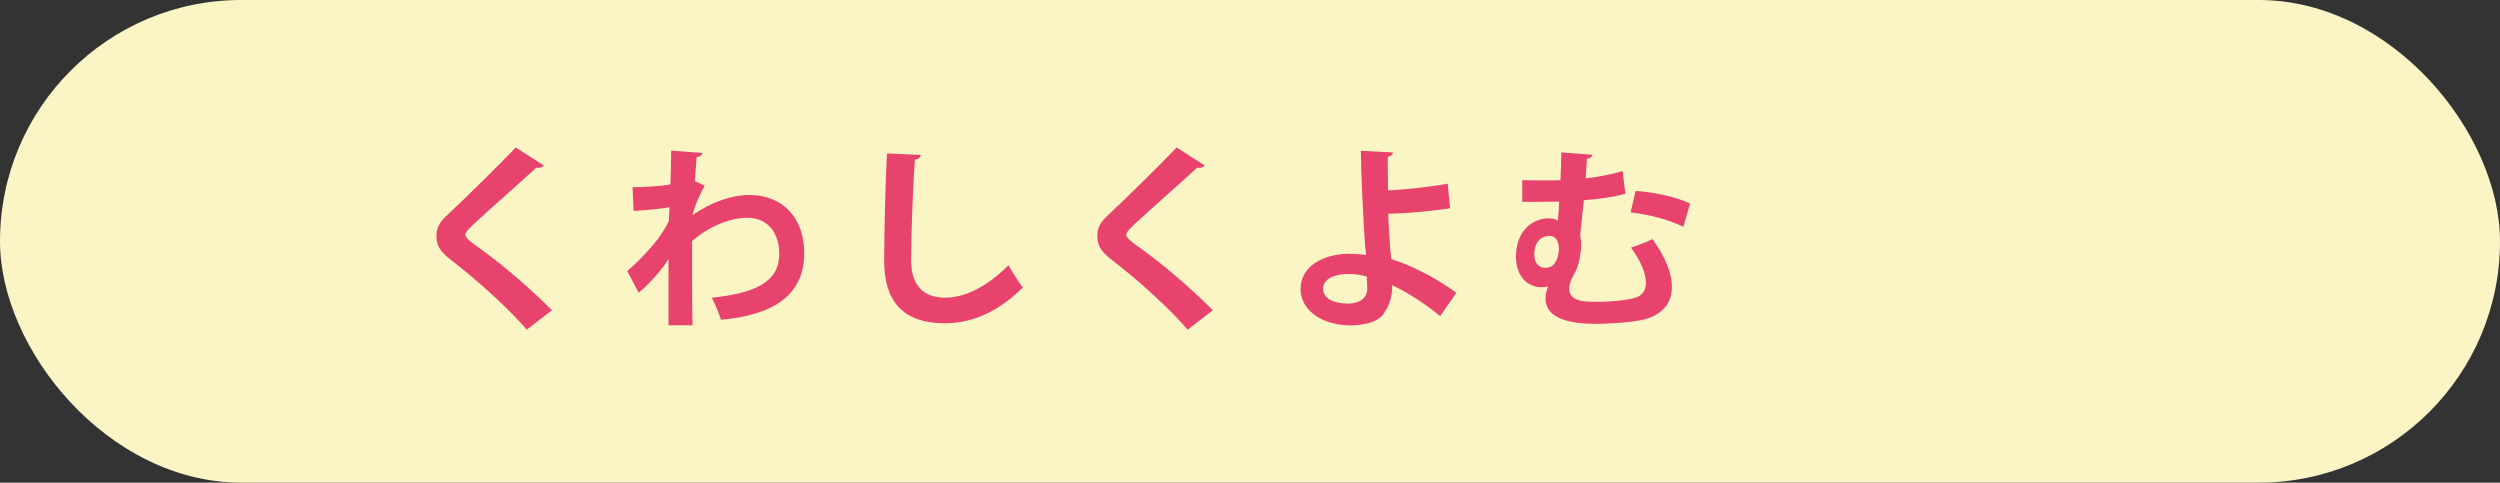 <?xml version="1.0" encoding="UTF-8"?><svg xmlns="http://www.w3.org/2000/svg" viewBox="0 0 222.58 42.97"><rect x="0" y="0" width="222.58" height="42.97" fill="#333333" stroke="none"/><defs><style>.cls-1{isolation:isolate;}.cls-2,.cls-3{mix-blend-mode:multiply;}.cls-3{fill:#fbf4c5;}.cls-4{fill:#e8436c;}</style></defs><g class="cls-1"><g id="_レイヤー_1"><rect class="cls-3" x="0" y="0" width="222.58" height="42.97" rx="21.48" ry="21.48"/><g class="cls-2"><path class="cls-4" d="M46.9,29.35c-1.51-1.75-4.13-4.19-6.74-6.2-1.05-.82-1.3-1.31-1.3-2.17,0-.58.19-1.1.82-1.7,1.75-1.63,4.89-4.73,6.24-6.15l2.5,1.61c-.16.16-.37.25-.68.19-1.61,1.49-4.08,3.64-5.52,4.98-.38.38-.79.74-.79.98,0,.28.44.63,1.07,1.07,2.14,1.52,4.57,3.59,6.64,5.66l-2.24,1.73Z"/><path class="cls-4" d="M56.33,16.67c.98,0,2.45-.09,3.36-.25.02-.37.07-2.68.07-3.01l2.77.21c-.05.19-.18.33-.51.37-.07.82-.1,1.42-.16,2.14l.88.4c-.3.54-.88,1.68-1.09,2.63,1.72-1.21,3.56-1.8,5.06-1.8,2.92,0,4.89,1.98,4.89,5.19,0,3.84-2.92,5.52-7.41,5.92-.19-.6-.51-1.4-.82-1.96,3.92-.42,6.01-1.42,6.01-3.91,0-1.73-.91-3.21-2.86-3.21-1.51,0-3.42.77-4.9,2.07v3.1c0,1.66,0,3.33.04,4.4h-2.14v-5.9c-.53.86-1.7,2.24-2.66,3l-1.02-1.93c1.09-.93,2.01-1.93,2.71-2.82.28-.38.81-1.21,1-1.63l.05-1.23c-.58.12-1.94.26-3.19.33l-.09-2.1Z"/><path class="cls-4" d="M81.98,13.81c-.04.21-.19.35-.53.4-.16,2.33-.33,6.43-.33,9,0,2.24,1.14,3.29,3.01,3.29,1.73,0,3.66-.89,5.66-2.89.26.49.95,1.61,1.28,1.98-2.19,2.17-4.5,3.19-6.95,3.19-3.89,0-5.4-2.12-5.4-5.57,0-2.35.12-7.43.25-9.55l3.01.14Z"/><path class="cls-4" d="M105.74,29.35c-1.51-1.75-4.13-4.19-6.74-6.2-1.05-.82-1.3-1.31-1.3-2.17,0-.58.19-1.1.82-1.7,1.75-1.63,4.89-4.73,6.24-6.15l2.5,1.61c-.16.16-.37.25-.68.19-1.61,1.49-4.08,3.64-5.52,4.98-.38.38-.79.74-.79.98,0,.28.44.63,1.07,1.07,2.14,1.52,4.57,3.59,6.64,5.66l-2.24,1.73Z"/><path class="cls-4" d="M128.21,28.14c-1.17-.98-2.86-2.1-4.26-2.75.02.95-.26,1.8-.61,2.28-.35.79-1.38,1.26-3,1.3-2.49.02-4.5-1.23-4.55-3.19-.02-2.12,2.07-3.15,4.26-3.19.4,0,1.14.04,1.56.11,0-.28-.05-.53-.07-.77-.16-2.37-.37-6.45-.38-8.5l2.84.14c0,.18-.14.33-.44.4-.02.42.02,2.51.02,2.98,1.07-.04,3.52-.26,5.31-.6l.21,2.19c-1.59.26-3.91.46-5.5.49.02,1.23.14,2.33.17,3.15.04.26.07.58.09.88,2.01.65,4.12,1.77,5.8,3.01l-1.44,2.07ZM120.14,24.39c-1.84,0-2.35.74-2.35,1.31.02.95,1.07,1.33,2.26,1.33,1.03,0,1.68-.54,1.68-1.31,0-.33-.02-.73-.05-1.1-.53-.16-1.07-.23-1.54-.23Z"/><path class="cls-4" d="M144.71,17.25c-.89.26-2.24.46-3.7.58-.12,1.23-.25,2.36-.33,3.14.05.23.09.49.09.79,0,.93-.26,2.12-.67,2.71-.26.47-.39.88-.39,1.21,0,1.19,1.33,1.19,2.45,1.19,1.88,0,3.03-.24,3.49-.38.56-.18.89-.63.89-1.33,0-.77-.4-1.84-1.33-3.12.54-.16,1.31-.46,1.91-.75,1.14,1.56,1.73,3.03,1.73,4.26,0,1.35-.74,2.38-2.29,2.84-1.51.42-4.27.44-4.34.44-1.35,0-4.62-.04-4.62-2.28,0-.33.09-.68.23-1.05-.19.05-.39.07-.58.07-1.19,0-2.28-.88-2.28-2.73,0-2.4,1.61-3.4,2.87-3.4.3,0,.65.05.86.21.05-.51.09-1.1.12-1.7-.47,0-2.77.04-3.29.02v-1.93c.7.02,1.58.02,2.45.02.3,0,.63,0,.95-.02.05-.89.07-1.75.07-2.47l2.77.21c-.02.19-.21.3-.49.37-.02.56-.07,1.14-.11,1.73,1.16-.14,2.29-.35,3.29-.65l.25,2.03ZM138.79,22.14c0-.63-.26-1.14-.81-1.14-.7,0-1.38.47-1.38,1.66,0,.75.37,1.19,1,1.19,1.02,0,1.19-1.24,1.19-1.72ZM145.62,17c1.72.12,3.61.53,4.85,1.12l-.6,2.07c-1.24-.63-3.17-1.12-4.69-1.28l.44-1.91Z"/></g></g></g></svg>